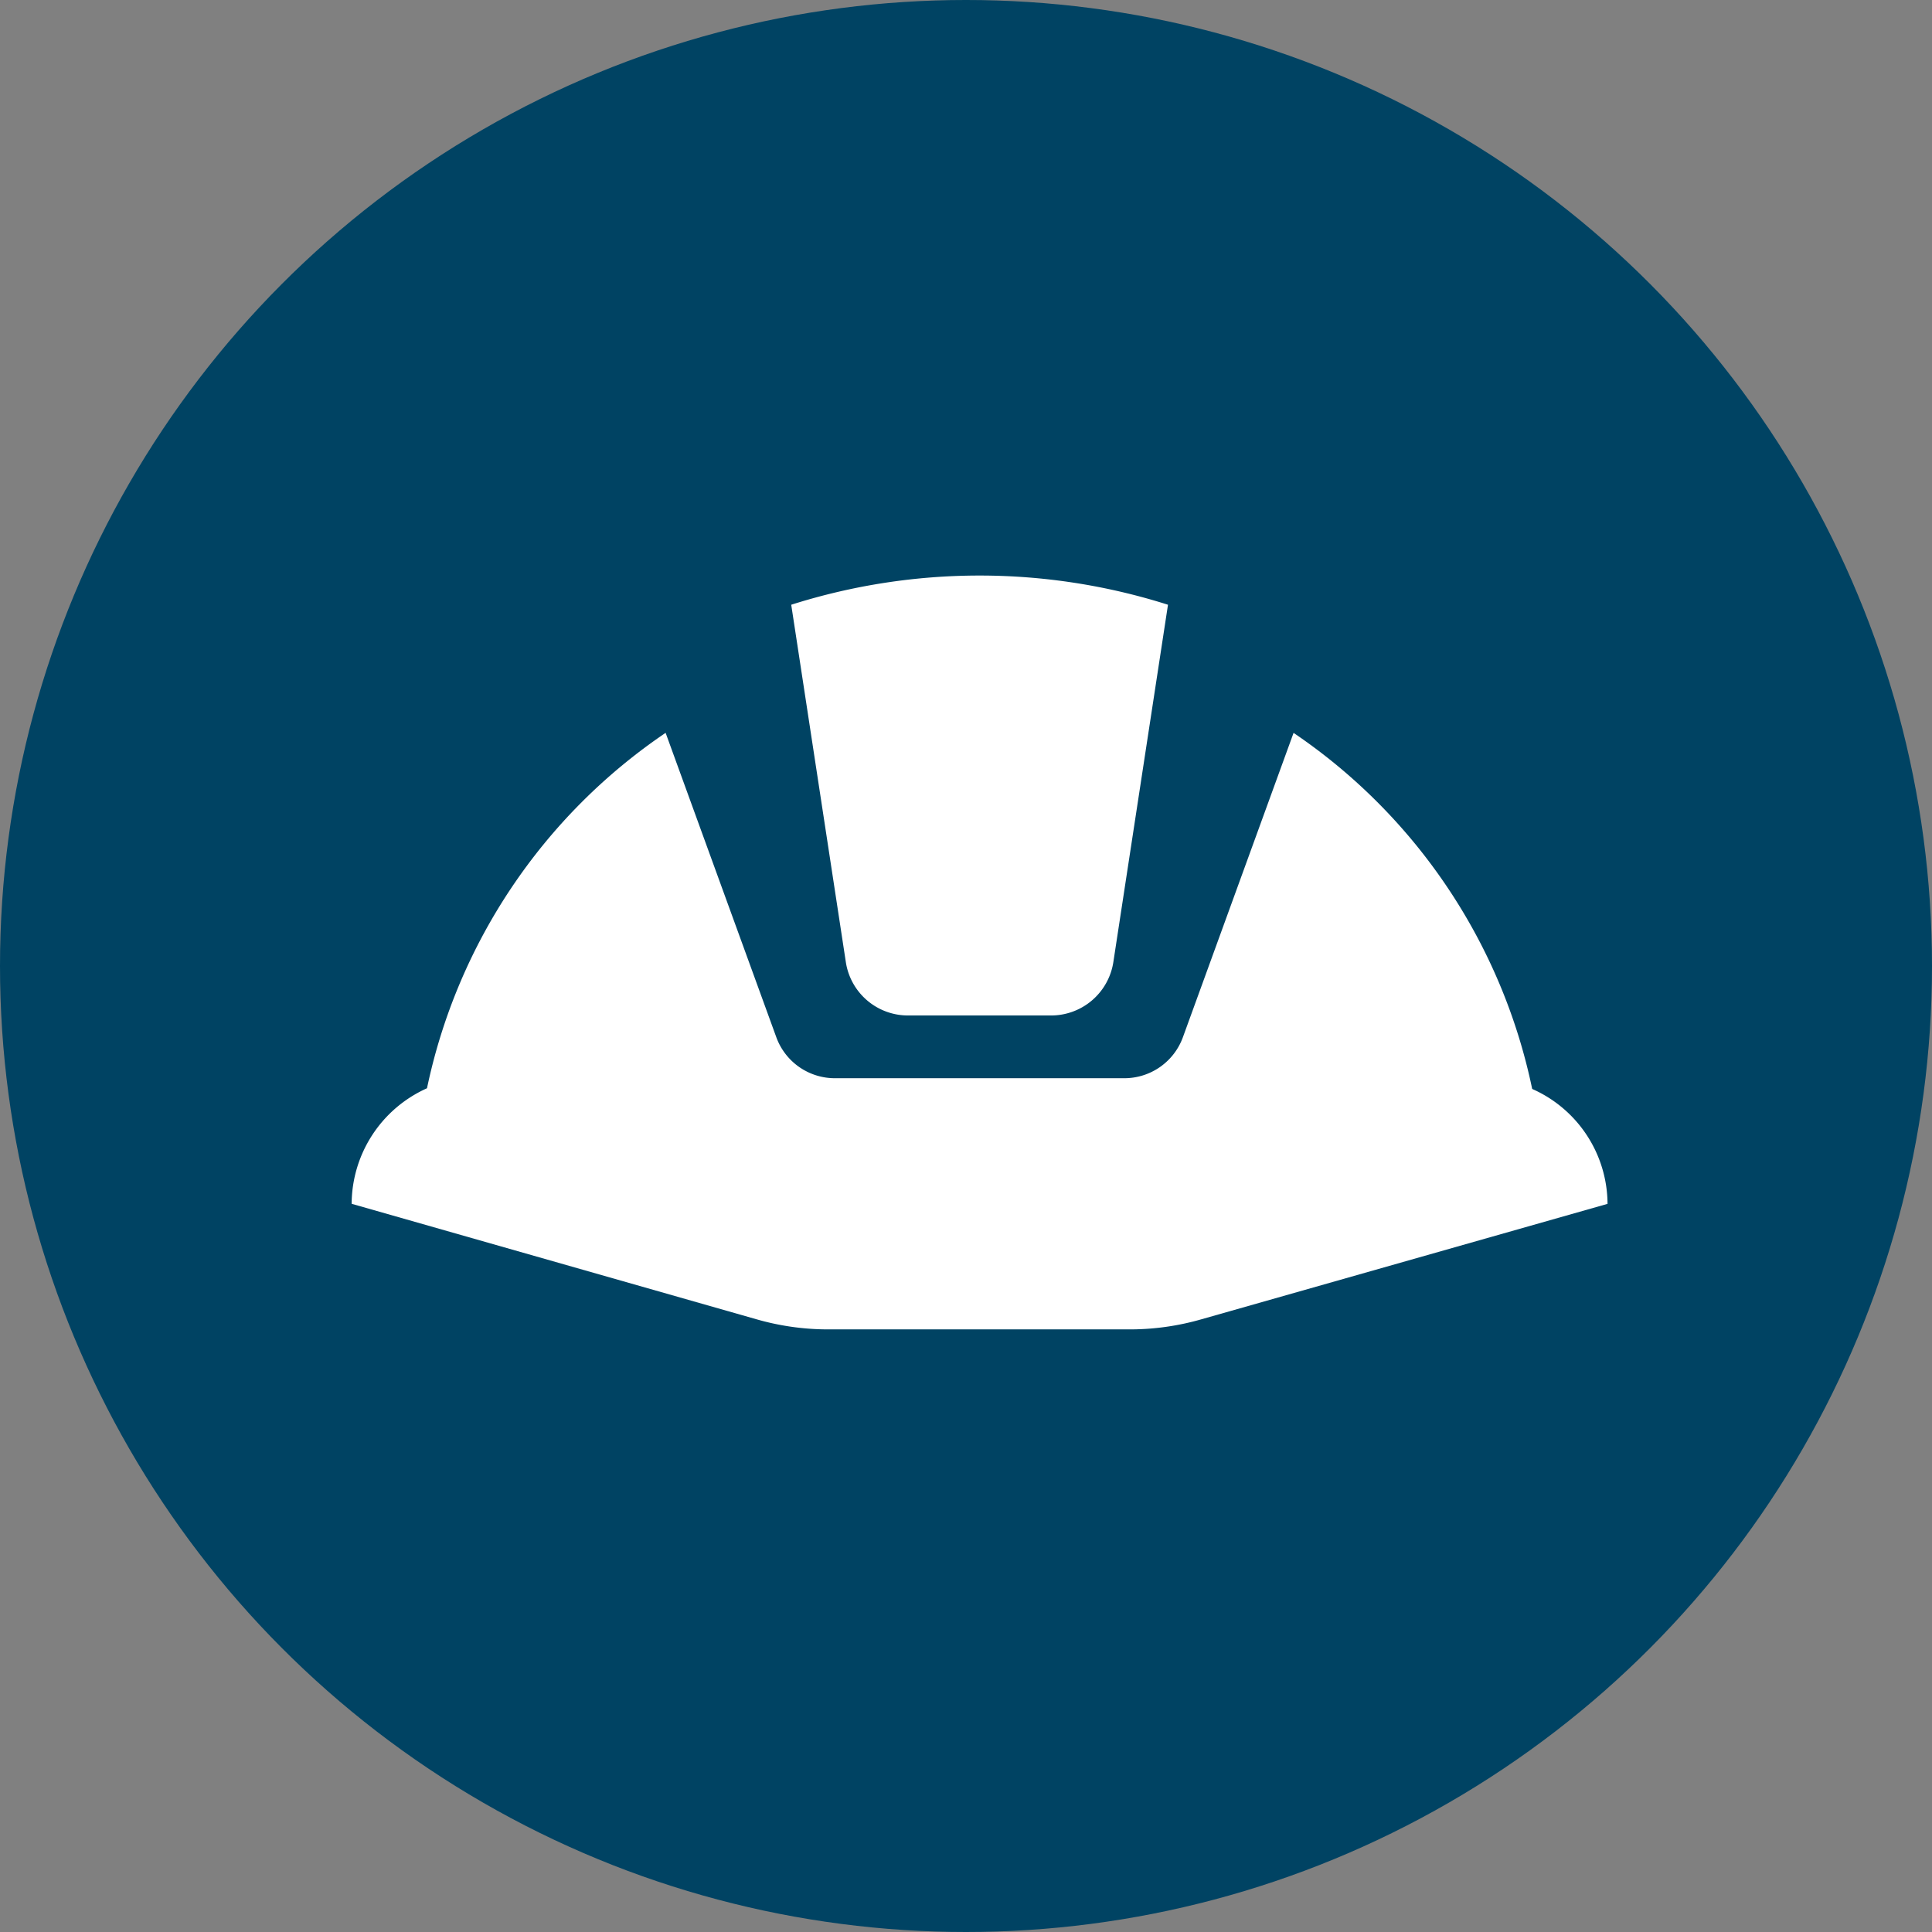 <?xml version="1.0" encoding="utf-8"?>
<svg xmlns="http://www.w3.org/2000/svg" width="71" height="71" viewBox="0 0 71 71"><rect x="0" y="0" width="71" height="71" fill="#808080" stroke="none"/><g transform="translate(-489 -2208)"><circle cx="35.5" cy="35.5" r="35.5" transform="translate(489 2208)" fill="#004363"/><path d="M20.161,20.2,18.154,7.068A22.869,22.869,0,0,1,32,7.068L29.992,20.2a2.315,2.315,0,0,1-2.308,1.962H22.446A2.309,2.309,0,0,1,20.161,20.2m27.992,8.885h0a4.643,4.643,0,0,0-2.769-4.223,20.958,20.958,0,0,0-8.769-13.085L32.554,22.945a2.29,2.29,0,0,1-2.169,1.523H19.769A2.29,2.29,0,0,1,17.6,22.945L13.538,11.776A20.97,20.97,0,0,0,4.769,24.837,4.676,4.676,0,0,0,2,29.083l14.885,4.246a9.51,9.51,0,0,0,2.538.369H30.684a9.51,9.51,0,0,0,2.538-.369Z" transform="translate(499.923 2223.156)" fill="#fff"/></g></svg>